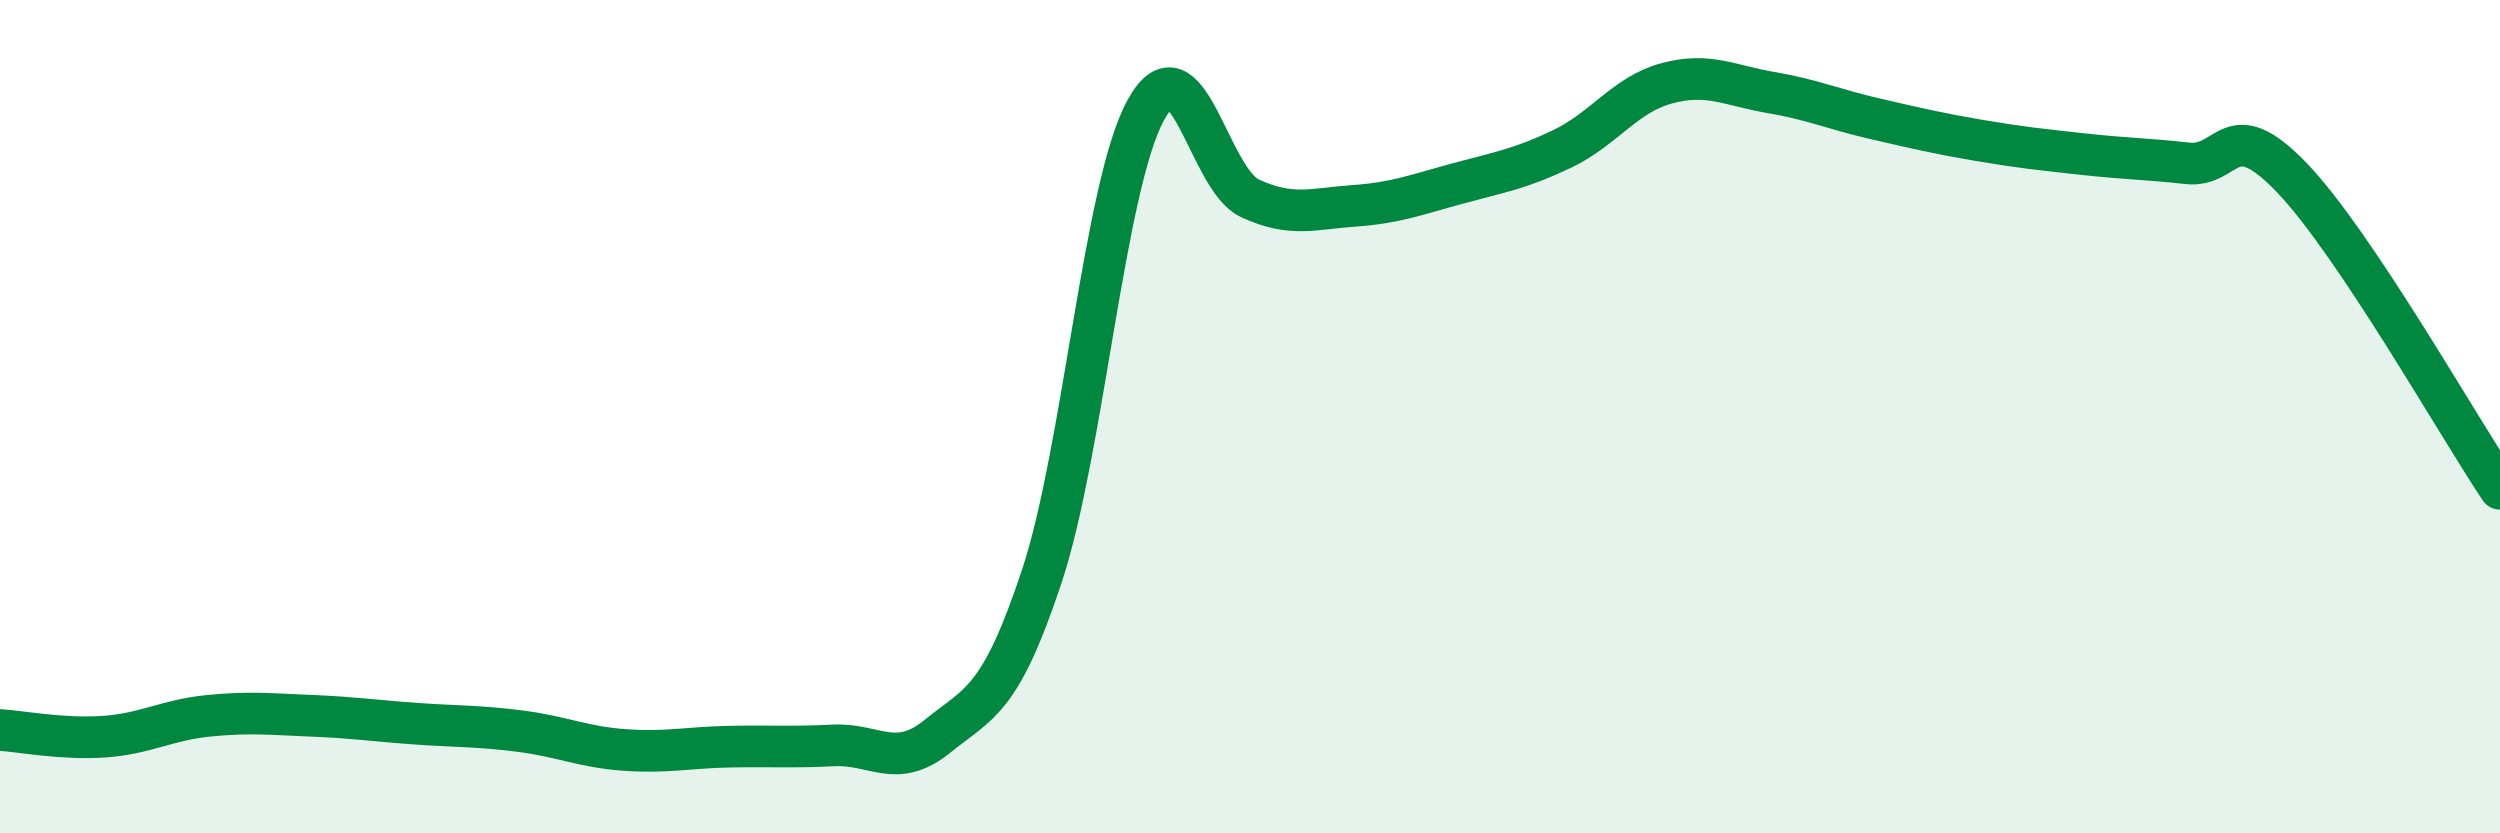 
    <svg width="60" height="20" viewBox="0 0 60 20" xmlns="http://www.w3.org/2000/svg">
      <path
        d="M 0,17.52 C 0.5,17.55 1.5,17.75 2.5,17.68 C 3.5,17.61 4,17.28 5,17.18 C 6,17.08 6.5,17.14 7.5,17.18 C 8.5,17.22 9,17.3 10,17.37 C 11,17.44 11.5,17.42 12.5,17.55 C 13.5,17.68 14,17.93 15,18 C 16,18.07 16.5,17.94 17.5,17.92 C 18.5,17.9 19,17.94 20,17.89 C 21,17.84 21.5,18.48 22.5,17.67 C 23.5,16.86 24,16.85 25,13.84 C 26,10.83 26.5,4.46 27.5,2.64 C 28.5,0.82 29,4.3 30,4.76 C 31,5.22 31.5,5.01 32.5,4.94 C 33.5,4.87 34,4.67 35,4.4 C 36,4.13 36.5,4.05 37.5,3.57 C 38.5,3.09 39,2.27 40,2 C 41,1.73 41.5,2.05 42.5,2.22 C 43.5,2.39 44,2.62 45,2.85 C 46,3.08 46.5,3.2 47.5,3.37 C 48.5,3.54 49,3.59 50,3.7 C 51,3.81 51.5,3.81 52.5,3.92 C 53.5,4.03 53.5,2.7 55,4.26 C 56.5,5.82 59,10.24 60,11.73L60 20L0 20Z"
        fill="#008740"
        opacity="0.1"
        stroke-linecap="round"
        stroke-linejoin="round"
      />
      <path
        d="M 0,17.52 C 0.5,17.55 1.5,17.75 2.5,17.68 C 3.5,17.61 4,17.28 5,17.18 C 6,17.08 6.5,17.14 7.5,17.18 C 8.5,17.22 9,17.3 10,17.37 C 11,17.44 11.5,17.42 12.5,17.55 C 13.5,17.68 14,17.93 15,18 C 16,18.07 16.5,17.94 17.5,17.92 C 18.5,17.9 19,17.94 20,17.89 C 21,17.84 21.5,18.48 22.5,17.67 C 23.5,16.86 24,16.85 25,13.84 C 26,10.83 26.5,4.46 27.5,2.64 C 28.5,0.82 29,4.3 30,4.76 C 31,5.22 31.5,5.01 32.5,4.94 C 33.5,4.87 34,4.67 35,4.4 C 36,4.13 36.5,4.05 37.5,3.57 C 38.5,3.09 39,2.27 40,2 C 41,1.73 41.5,2.05 42.5,2.22 C 43.5,2.39 44,2.62 45,2.85 C 46,3.08 46.5,3.2 47.5,3.37 C 48.5,3.54 49,3.59 50,3.7 C 51,3.81 51.5,3.81 52.5,3.92 C 53.5,4.03 53.5,2.7 55,4.26 C 56.5,5.82 59,10.24 60,11.73"
        stroke="#008740"
        stroke-width="1"
        fill="none"
        stroke-linecap="round"
        stroke-linejoin="round"
      />
    </svg>
  